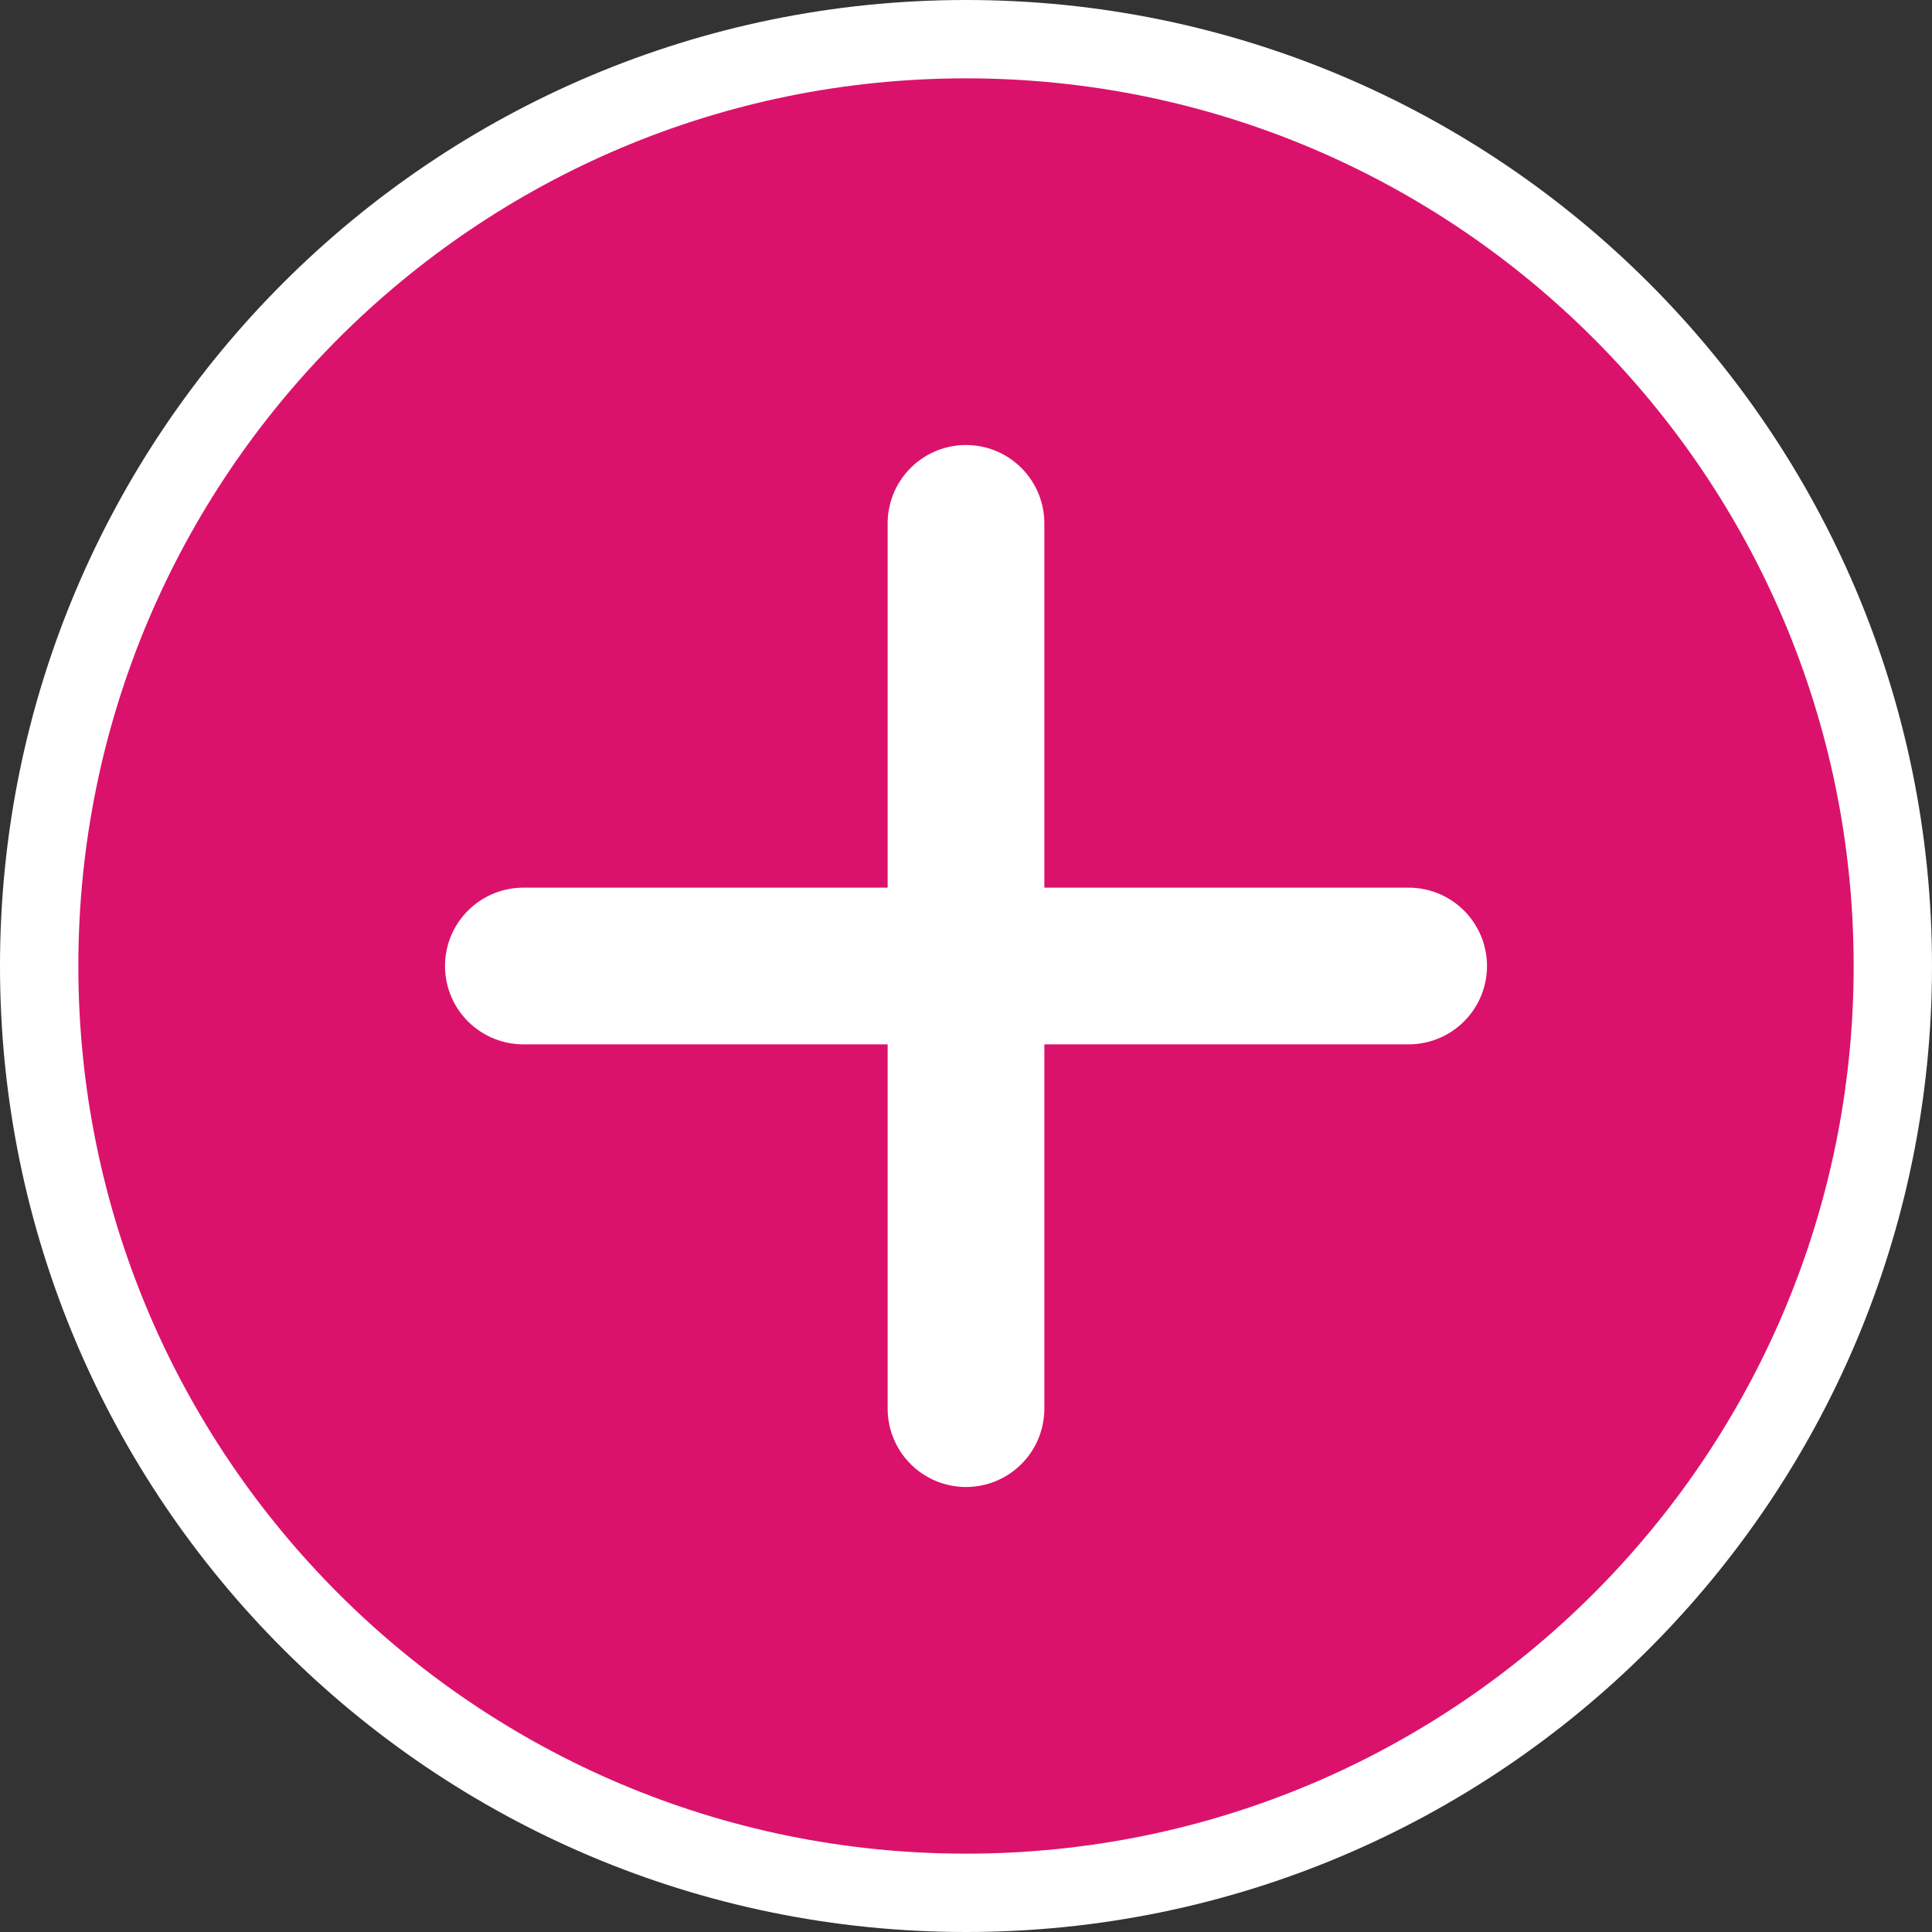 <?xml version="1.0" encoding="UTF-8"?><svg xmlns="http://www.w3.org/2000/svg" id="Isolation_Mode681b6daa2d31c" data-name="Isolation Mode" viewBox="0 0 24.66 24.66" aria-hidden="true" width="24px" height="24px">
  <rect x="0" y="0" width="24.66" height="24.66" fill="#333333" stroke="none"/>
  <defs><linearGradient class="cerosgradient" data-cerosgradient="true" id="CerosGradient_id0432266f2" gradientUnits="userSpaceOnUse" x1="50%" y1="100%" x2="50%" y2="0%"><stop offset="0%" stop-color="#d1d1d1"/><stop offset="100%" stop-color="#d1d1d1"/></linearGradient><linearGradient/>
    <style>
      .cls-1-681b6daa2d31c{
        fill: none;
        stroke-linecap: round;
        stroke-width: 2px;
      }

      .cls-1-681b6daa2d31c, .cls-2-681b6daa2d31c{
        stroke: #fff;
        stroke-miterlimit: 10;
      }

      .cls-2-681b6daa2d31c{
        fill: #db126b;
      }
    </style>
  </defs>
  <path class="cls-2-681b6daa2d31c" d="M12.33.5c6.53,0,11.83,5.3,11.83,11.83s-5.3,11.83-11.83,11.83C5.8,24.16.5,18.86.5,12.33S5.8.5,12.33.5Z"/>
  <g>
    <line class="cls-1-681b6daa2d31c" x1="12.33" y1="17.98" x2="12.33" y2="6.68"/>
    <line class="cls-1-681b6daa2d31c" x1="6.68" y1="12.33" x2="17.98" y2="12.33"/>
  </g>
</svg>